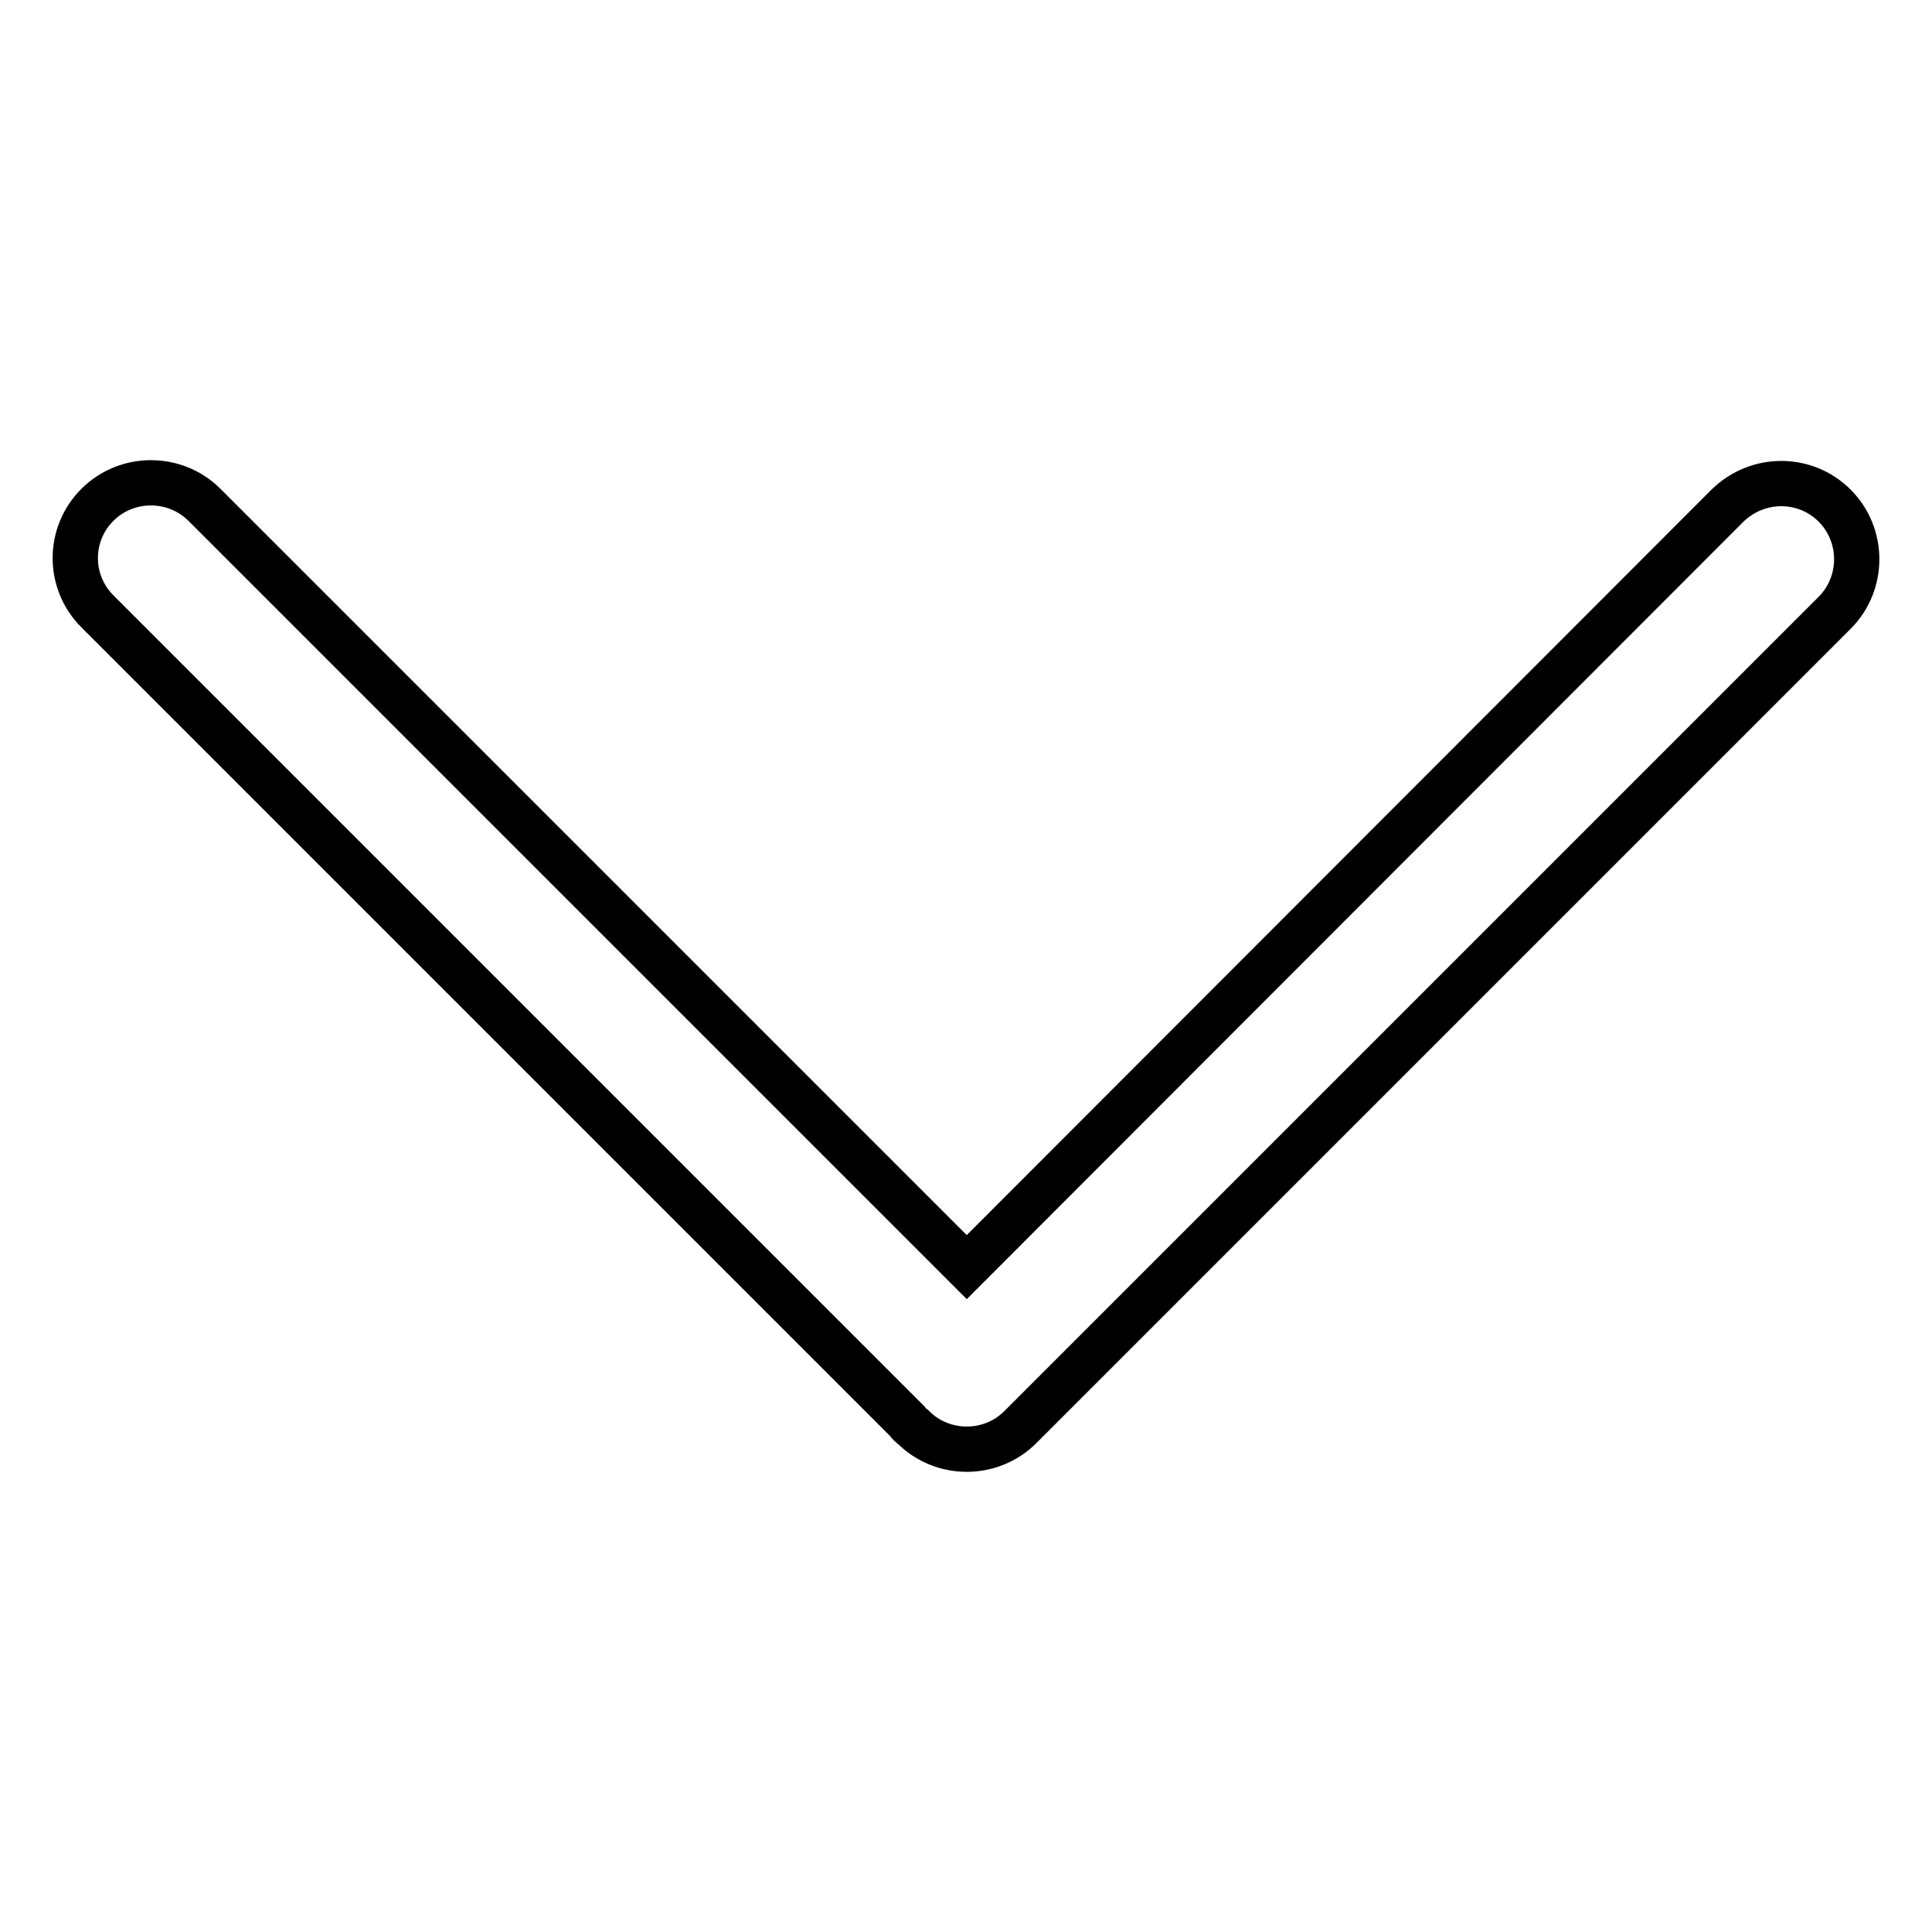 <?xml version="1.0" encoding="utf-8"?>
<!-- Svg Vector Icons : http://www.onlinewebfonts.com/icon -->
<!DOCTYPE svg PUBLIC "-//W3C//DTD SVG 1.1//EN" "http://www.w3.org/Graphics/SVG/1.1/DTD/svg11.dtd">
<svg version="1.1" xmlns="http://www.w3.org/2000/svg" xmlns:xlink="http://www.w3.org/1999/xlink" x="0px" y="0px" viewBox="0 0 256 256" enable-background="new 0 0 256 256" xml:space="preserve">
<g> <path stroke-width="6" fill-opacity="0" stroke="#000000"  d="M128.1,167.9L128.1,167.9l-101-101c-3.9-3.9-10.3-3.9-14.2,0C9,70.8,9,77.1,12.9,81l107.3,107.3 c0.2,0.3,0.5,0.6,0.8,0.8c3.9,3.9,10.3,3.9,14.2,0L243.1,81.2c3.9-3.9,3.9-10.3,0-14.2c-3.9-3.9-10.2-3.9-14.2,0L128.1,167.9 L128.1,167.9z"/></g>
</svg>